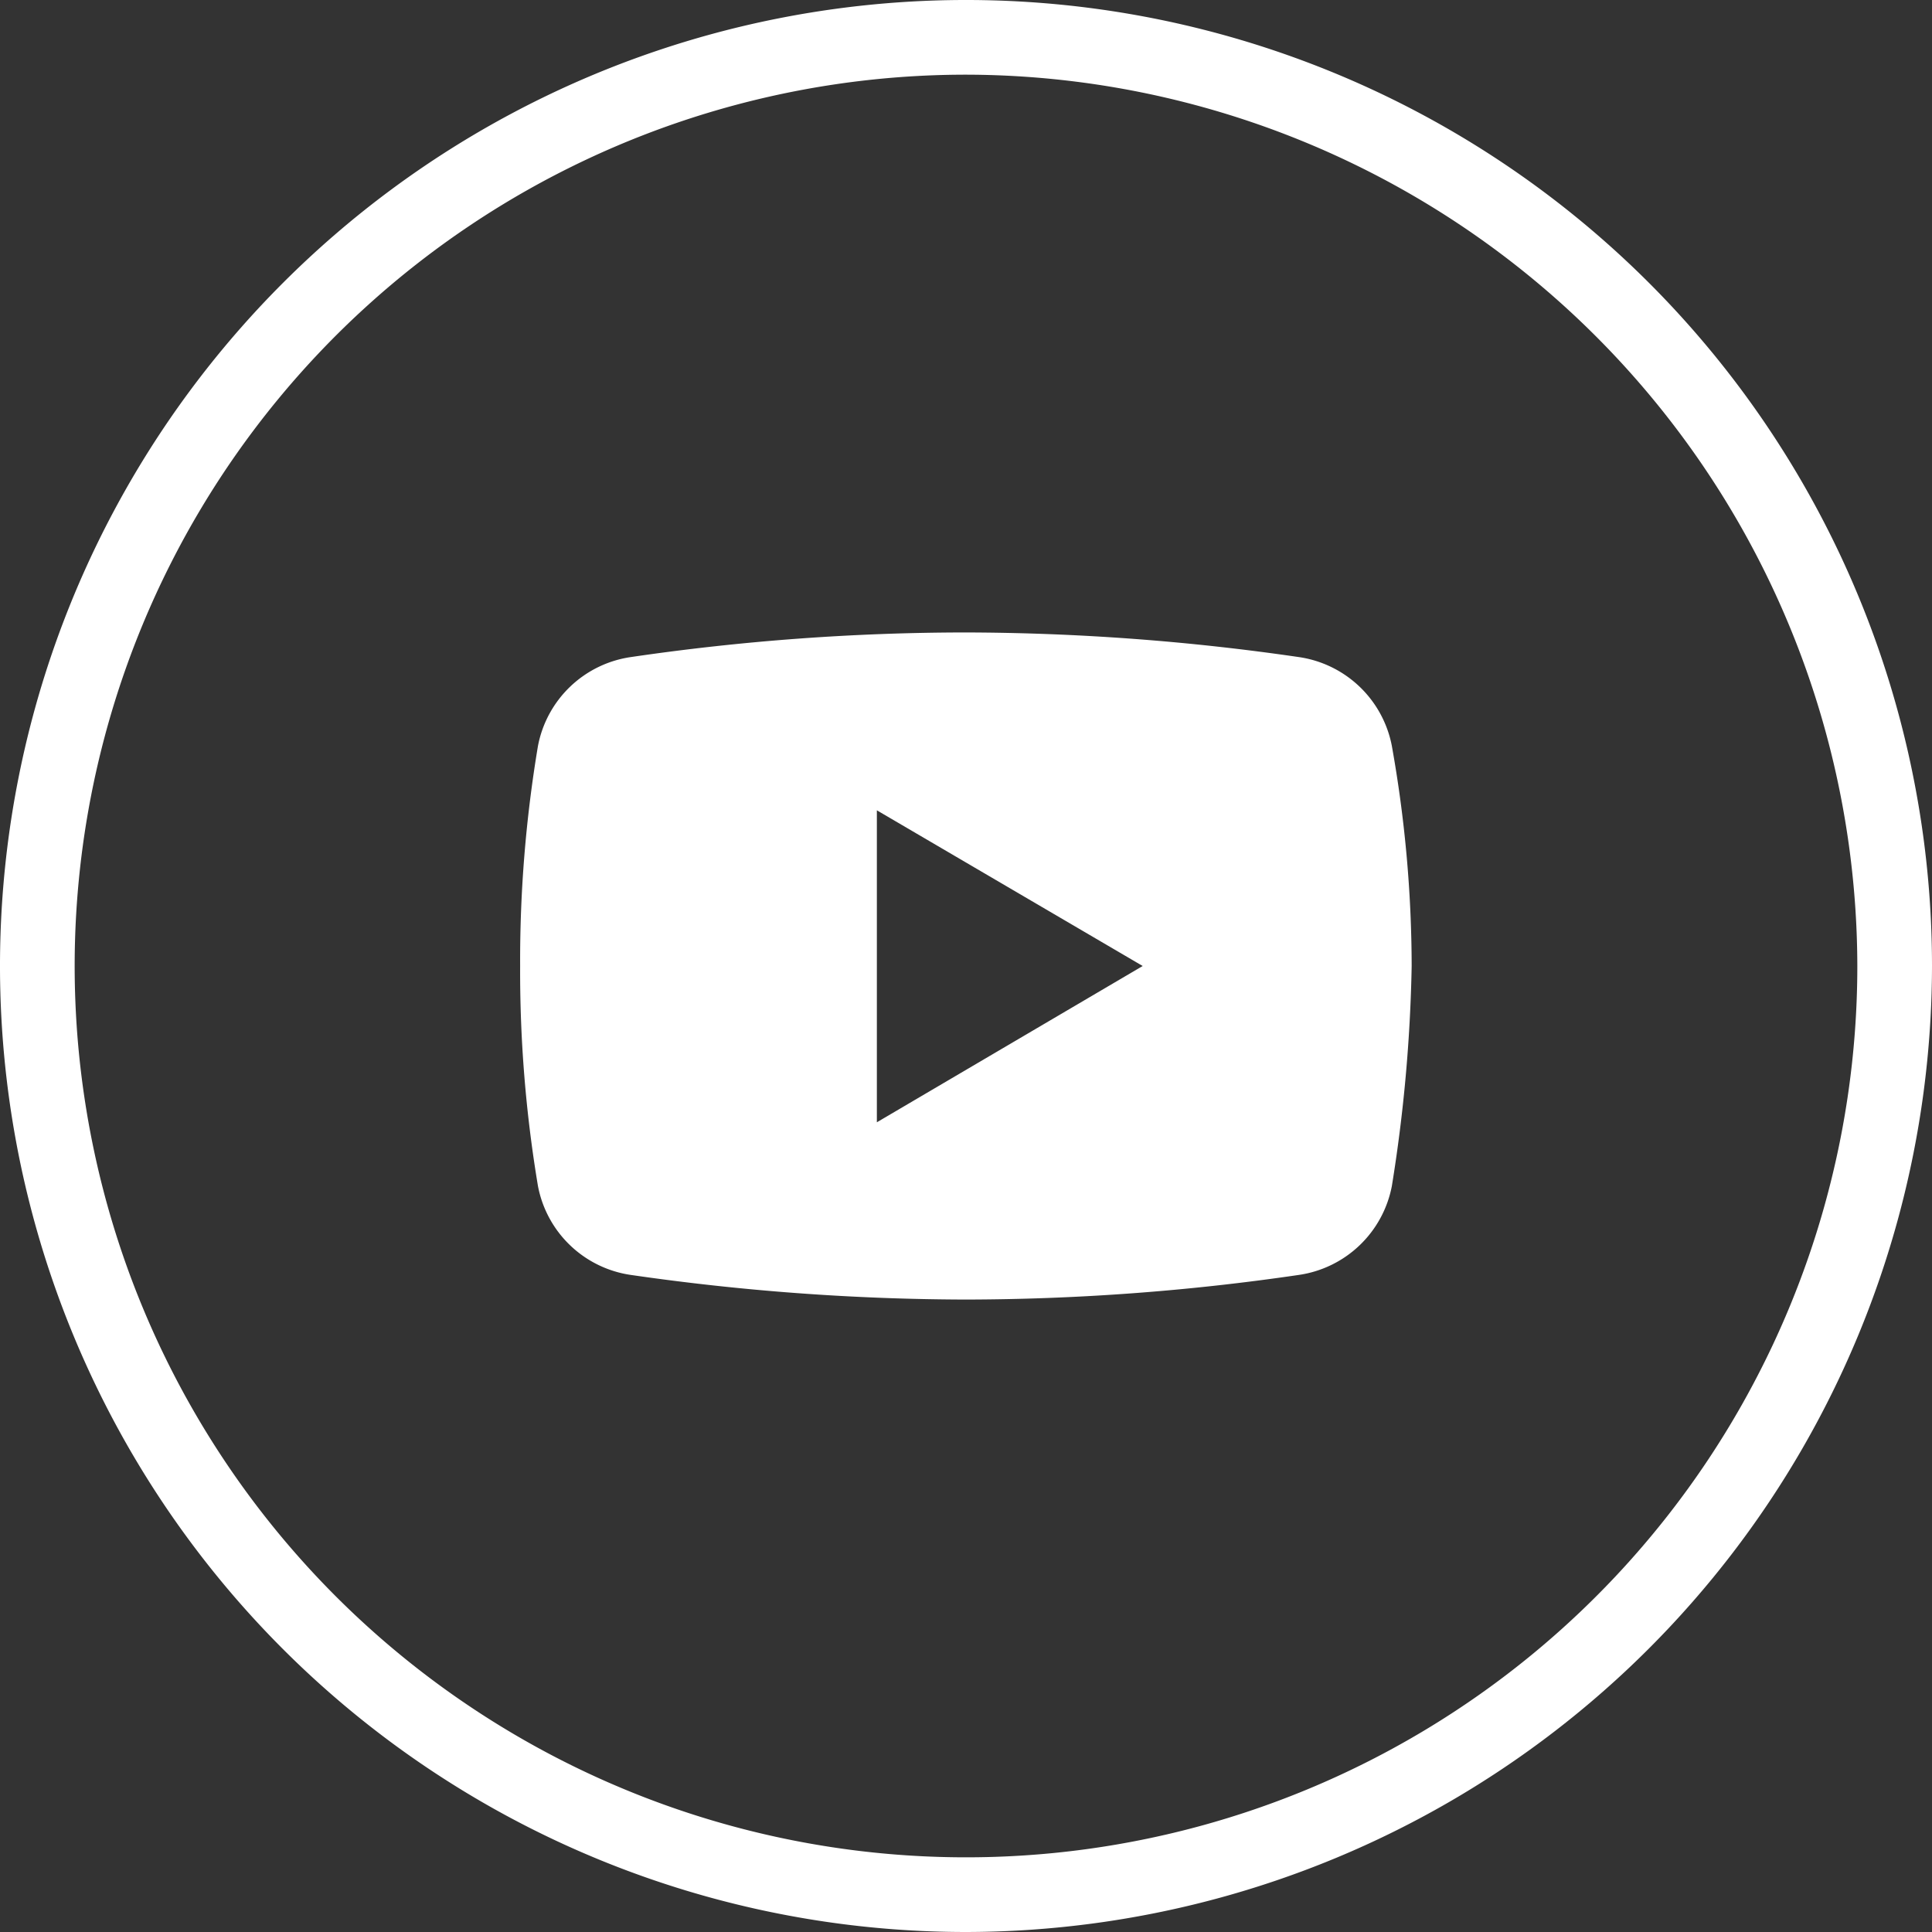 <svg id="Layer_1" data-name="Layer 1" xmlns="http://www.w3.org/2000/svg" viewBox="0 0 97.54 97.55"><rect x="0" y="0" width="97.54" height="97.55" fill="#333333" stroke="none"/><defs><style>.cls-1{fill:#fff;}</style></defs><path class="cls-1" d="M71.5,38.89a5.6,5.6,0,0,0-4.72-4.49,118.21,118.21,0,0,0-16.84-1.24A117,117,0,0,0,33.1,34.4a5.59,5.59,0,0,0-4.71,4.49A65.55,65.55,0,0,0,27.49,50a65.55,65.55,0,0,0,.9,11.11A5.59,5.59,0,0,0,33.1,65.6a119.71,119.71,0,0,0,16.84,1.24A116.85,116.85,0,0,0,66.78,65.6a5.6,5.6,0,0,0,4.72-4.49,78.08,78.08,0,0,0,1-11.11A63.58,63.58,0,0,0,71.5,38.89Zm-26,19V42.14L58.92,50Z" transform="translate(-1.23 -1.23)"/><path class="cls-1" d="M50,98.77A48.77,48.77,0,1,1,98.77,50,48.83,48.83,0,0,1,50,98.77ZM50,5A45,45,0,1,0,95,50,45.08,45.08,0,0,0,50,5Z" transform="translate(-1.23 -1.23)"/></svg>